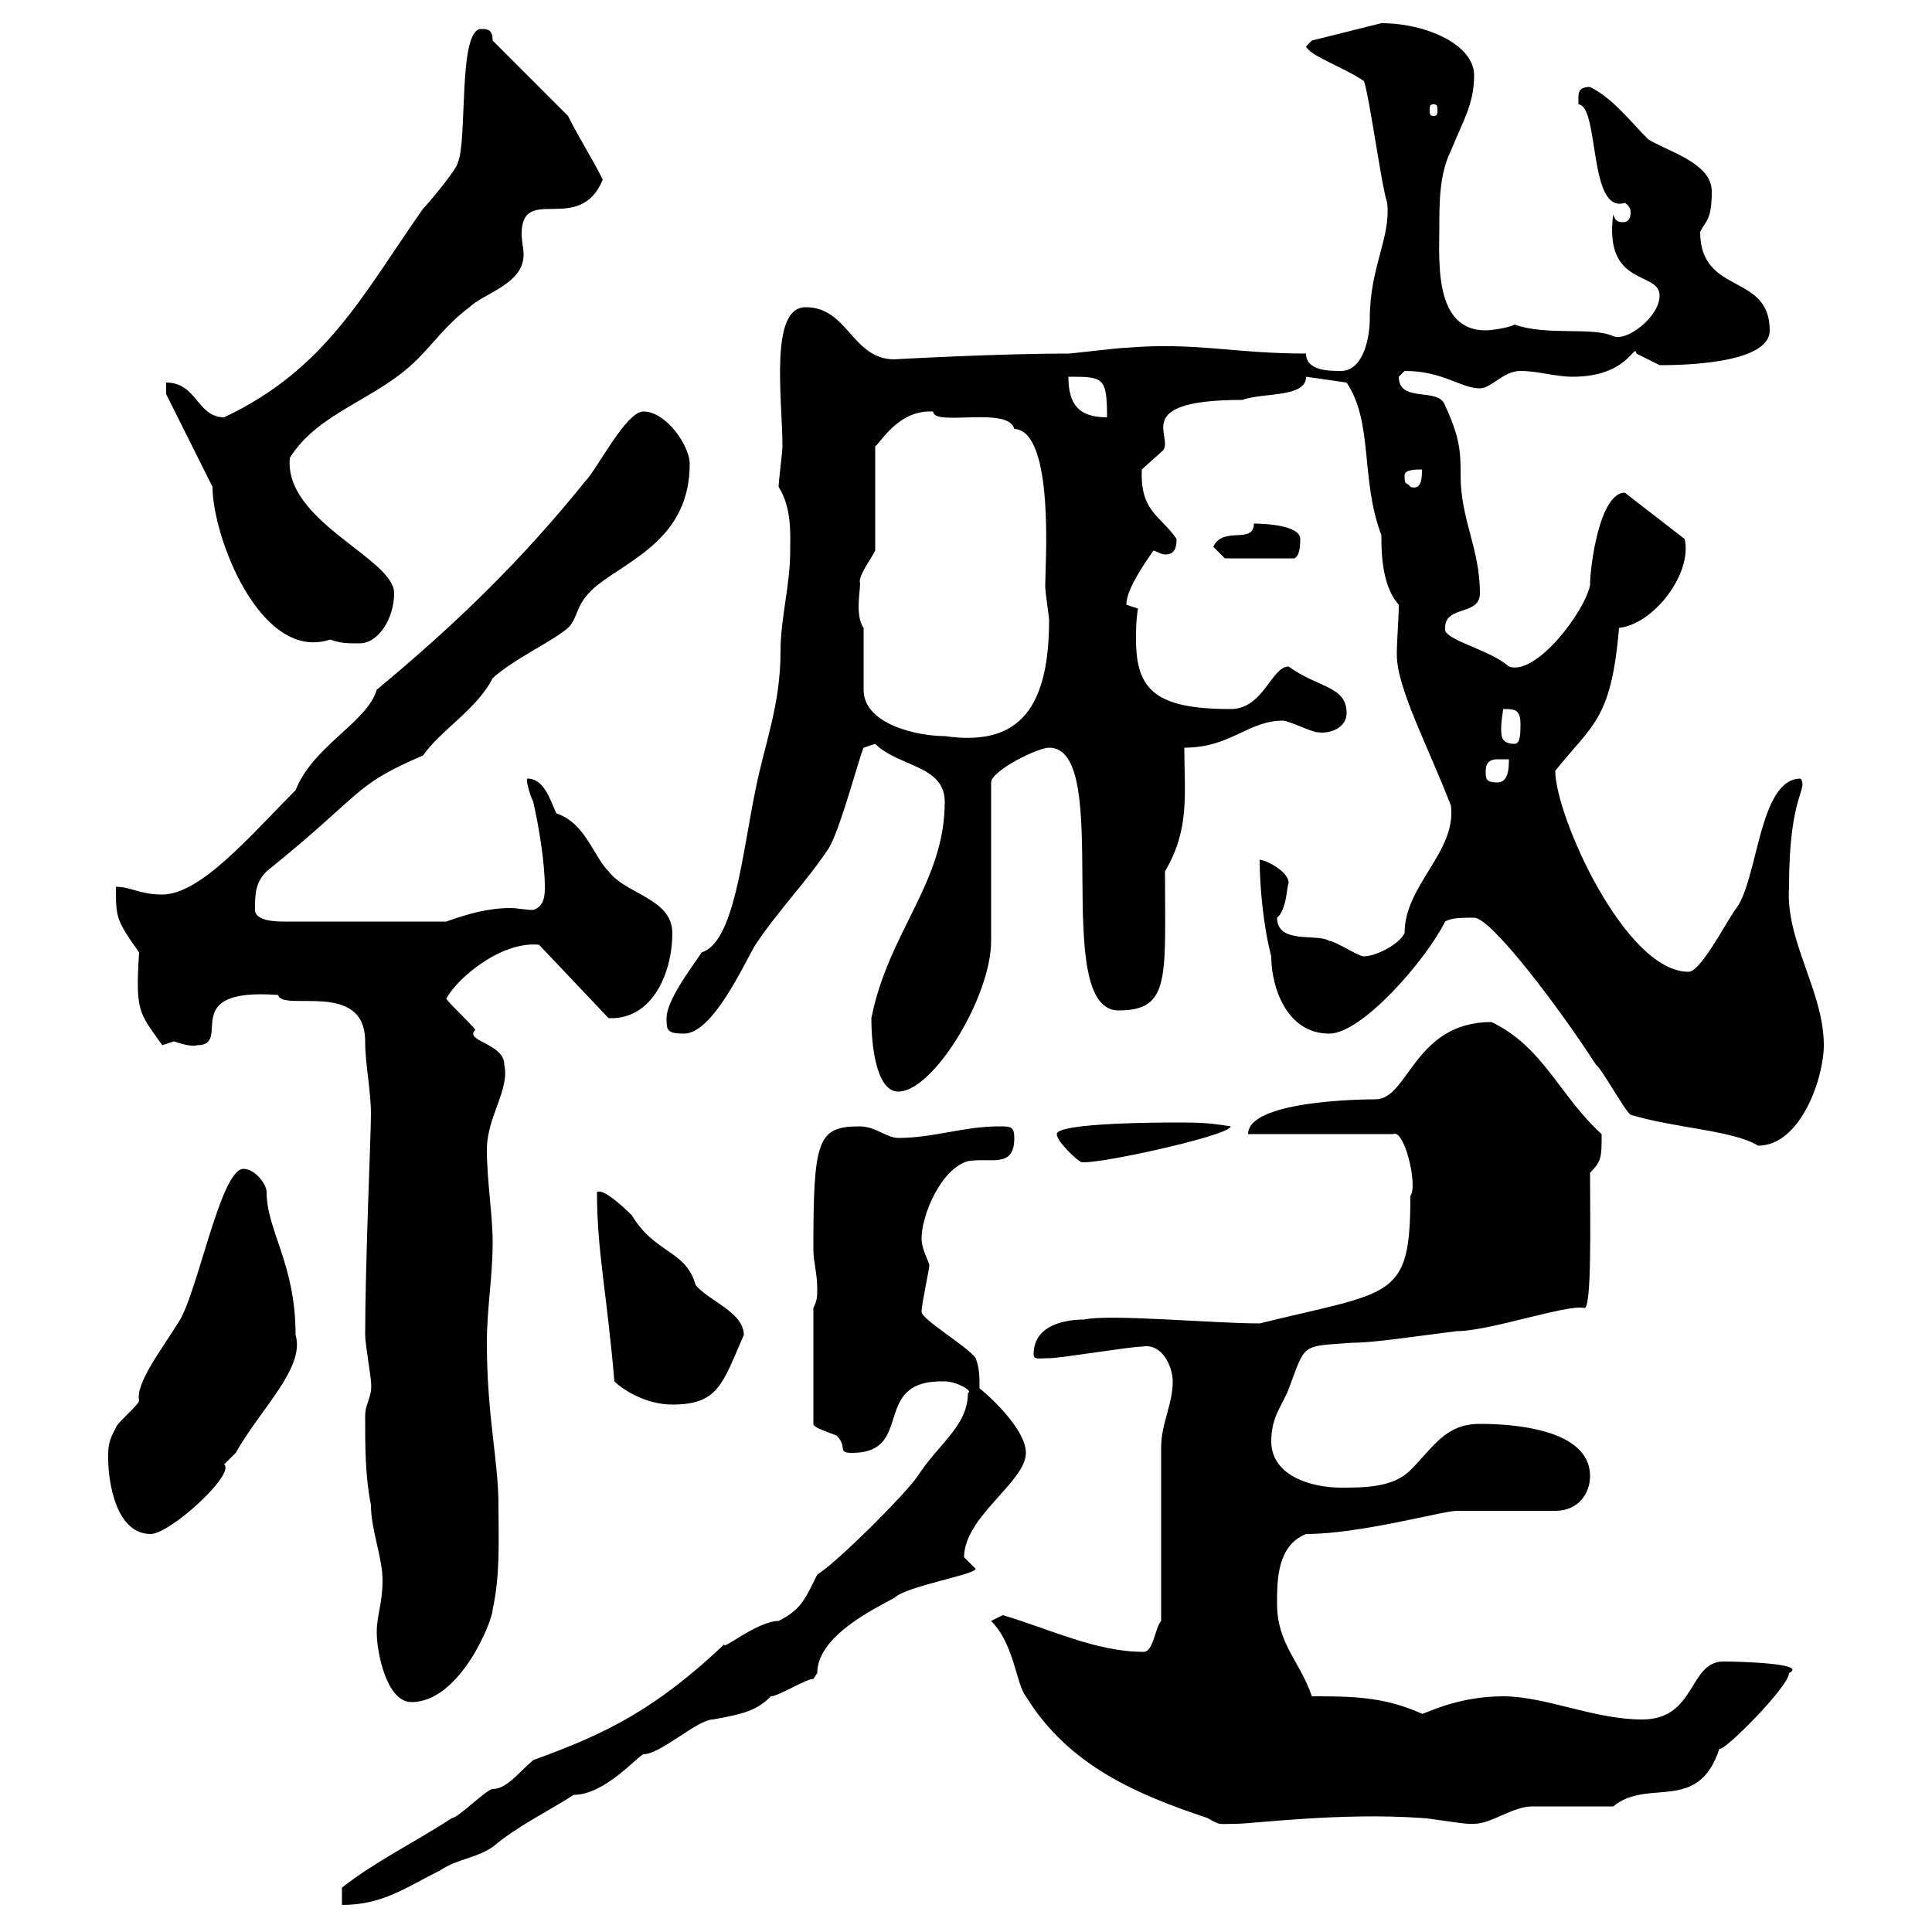 <svg xmlns="http://www.w3.org/2000/svg" xmlns:xlink="http://www.w3.org/1999/xlink" width="300" height="300"><path d="M126.90 244.50C125.10 248.10 124.50 249.90 120.90 251.70C117.60 251.70 111.90 256.50 112.50 255.30C102 265.20 94.50 269.10 82.80 273.30C80.40 275.40 78.60 277.80 76.50 277.80C75.60 277.80 71.10 282.30 70.20 282.30C64.20 286.20 58.50 288.90 53.10 293.10C53.10 293.10 53.10 295.80 53.10 295.80C59.40 295.80 63 293.10 68.40 290.40C71.10 288.60 73.80 288.60 76.50 286.80C80.40 283.50 84.90 281.40 89.10 278.70C93.90 278.70 99 272.70 99.90 272.40C102.60 272.40 108.30 267 110.70 267C115.80 266.10 117.60 265.50 119.70 263.40C120.90 263.40 125.10 260.70 126.30 260.70C126.30 260.70 126.90 259.80 126.90 259.80C126.90 254.10 135.60 249.90 138.90 248.10C140.70 246.30 151.50 244.50 151.50 243.60C151.50 243.60 149.70 241.80 149.70 241.80C149.70 235.50 159.30 230.10 159.30 225.60C159.30 221.10 150.60 214.20 152.10 215.70C152.10 213.90 152.10 212.40 151.50 210.90C150.30 209.10 143.10 204.90 143.10 203.70C143.10 202.50 144.30 197.10 144.30 196.50C144.30 195.90 143.10 194.10 143.10 192.30C143.10 188.70 146.10 181.50 150.30 180.30C153.90 179.70 157.50 181.50 157.50 176.70C157.50 174.90 156.90 174.90 155.10 174.90C149.70 174.90 144.90 176.70 139.50 176.70C137.70 176.70 135.90 174.90 133.50 174.90C126.90 174.90 126.30 177 126.30 194.10C126.30 195.90 126.90 197.70 126.90 200.10C126.90 201.30 126.90 201.90 126.30 203.10L126.30 221.10C126.30 221.70 128.40 222.30 129.90 222.90C131.70 224.70 129.90 225.60 132.30 225.60C142.20 225.60 135 214.20 146.70 214.50C148.50 214.50 151.20 216 150.30 216.30C150.30 221.40 145.80 224.10 142.50 229.20C140.70 231.90 129.90 242.70 126.90 244.50ZM153.90 251.70C157.50 255.30 157.80 261.60 159.30 263.40C165.90 274.20 176.70 278.70 187.50 282.30C189.60 283.50 189 283.20 192 283.20C194.40 283.20 208.20 281.40 220.80 282.30C221.70 282.30 227.10 283.20 228 283.20C228 283.20 228 283.20 228.90 283.20C231.60 283.20 234.90 280.50 237.90 280.50C239.70 280.50 248.70 280.50 250.50 280.50C255.90 276 263.70 281.70 267 271.50C267.30 272.40 277.80 261.90 277.80 259.80C280.80 258.30 270.30 258 267.60 258C262.20 258 263.40 267 255 267C247.50 267 240 263.40 233.40 263.40C225.90 263.40 220.80 266.40 220.80 266.10C214.80 263.40 209.70 263.40 203.70 263.40C201.90 258 198.30 255.30 198.30 249C198.30 245.40 198.30 240 202.80 238.20C211.20 238.20 224.10 234.60 226.20 234.60L241.50 234.60C245.10 234.60 246.90 231.90 246.90 229.20C246.90 221.70 234.30 221.10 229.80 221.10C224.40 221.10 222.60 224.70 219 228.30C216.30 231 211.80 231 208.20 231C203.70 231 197.40 229.20 197.40 223.80C197.40 219.90 199.20 218.10 200.10 215.70C202.80 208.50 201.90 209.10 210 208.50C213.30 208.50 219 207.60 226.20 206.70C231.30 206.70 243.30 202.50 246 203.10C247.20 203.40 246.90 189.30 246.90 182.10C248.70 180.30 248.70 179.70 248.70 176.10C242.10 170.10 239.70 162.60 231.60 158.70C219.60 158.70 218.70 170.70 213.60 170.70C210.90 170.70 193.80 171 193.80 176.10L216.30 176.10C218.10 175.20 220.20 184.20 219 185.70C219 201.90 216.30 200.40 195.60 205.50C188.40 205.50 172.20 204 168.30 204.90C165.90 204.90 160.50 205.50 160.50 210.30C160.50 211.20 161.40 210.90 162.90 210.90C164.70 210.90 175.50 209.10 177.30 209.10C180.60 208.50 182.10 212.40 182.10 214.50C182.10 218.10 180.30 221.10 180.30 224.70L180.30 251.70C179.40 252.60 179.10 256.50 177.60 256.50C170.10 256.50 162.90 252.90 155.70 250.80C155.70 250.80 153.90 251.70 153.90 251.70ZM58.50 253.50C58.50 256.50 60 264.30 63.90 264.30C71.40 264.30 76.50 251.70 76.50 249.90C77.70 244.50 77.40 239.10 77.40 233.70C77.40 226.80 75.60 219.90 75.60 208.50C75.60 203.10 76.50 198.30 76.50 192.90C76.50 188.70 75.60 183.30 75.60 178.50C75.60 173.40 79.20 169.20 78.30 165.30C78.30 162 72 161.70 73.80 159.90C72.90 158.70 70.20 156.30 69.30 155.10C70.80 152.10 77.70 146.10 83.70 146.70L94.50 158.10C101.40 158.40 104.40 150.90 104.40 144.90C104.40 139.50 97.20 138.90 94.50 135.30C92.10 132.90 90.90 127.80 86.40 126.30C85.50 124.50 84.60 120.90 81.90 120.90C81.60 120.90 82.20 123.30 82.80 124.50C83.70 128.40 84.60 134.10 84.60 137.70C84.60 138.90 84.60 140.70 82.80 141.30C81.60 141.30 80.40 141 79.20 141C75.90 141 72.60 141.90 69.30 143.10L44.10 143.10C43.20 143.10 39.60 143.10 39.60 141.30C39.60 138.90 39.60 137.10 41.40 135.30C57 122.70 54.60 122.10 65.70 117.30C68.40 113.40 74.10 110.10 76.50 105.30C79.80 102.30 85.80 99.60 88.20 97.50C90 95.70 89.10 93.90 92.70 90.90C98.10 86.70 107.10 83.40 107.10 72C107.10 69.30 103.50 63.90 99.90 63.90C97.20 63.90 92.70 72.90 90.90 74.70C81 87 70.80 96.90 58.50 107.10C57 112.20 48.60 115.80 45.90 122.70C39 129.60 31.20 138.90 25.20 138.90C21.60 138.90 20.40 137.70 18 137.70C18 142.50 18 142.80 21.60 147.90C21 157.20 21.60 157.20 25.20 162.30C25.20 162.30 27 161.70 27 161.70C27.90 162 29.70 162.60 30.60 162.30C36.30 162.30 27.30 153.30 43.20 154.50C43.80 157.20 56.70 152.10 56.70 161.70C56.70 165.30 57.60 169.20 57.60 173.10C57.60 176.10 56.70 196.50 56.70 207.30C56.70 208.50 57.60 213.90 57.60 214.50C57.90 216.90 56.70 217.80 56.70 219.90C56.70 224.70 56.70 229.20 57.60 233.70C57.60 237.60 59.40 241.80 59.40 245.40C59.40 249 58.50 250.80 58.50 253.50ZM16.80 226.50C16.80 230.10 18 238.20 23.40 238.20C26.40 238.20 36.60 228.90 34.80 227.40C34.80 227.40 36.60 225.60 36.60 225.60C40.50 218.70 47.40 212.40 45.90 207.30C45.90 196.20 41.40 191.10 41.40 185.10C41.40 183.90 39.60 181.50 37.80 181.50C34.20 181.50 30.60 201.30 27.60 205.50C25.20 209.40 21 214.80 21.60 217.50C21.60 218.10 18 221.10 18 221.70C16.80 223.80 16.80 224.70 16.80 226.50ZM92.70 185.10C92.70 194.40 94.20 200.40 95.40 214.50C96.60 215.70 100.20 218.10 104.40 218.10C111.60 218.10 112.20 214.80 115.50 207.30C115.50 203.70 109.80 201.90 108 199.50C106.50 194.10 101.70 194.70 98.10 188.70C96.60 187.20 93.60 184.50 92.70 185.10ZM164.10 176.10C164.10 177.30 167.40 180.30 167.70 180.30C167.40 181.50 191.10 176.40 191.10 174.90C187.50 174.30 185.70 174.30 182.70 174.30C180.90 174.30 164.10 174.30 164.10 176.10ZM253.20 173.10C260.10 175.20 269.10 175.50 273 177.90C279.60 177.90 283.20 167.40 283.20 162.30C283.20 153.90 277.20 146.10 277.80 137.70C277.80 123.30 280.80 122.70 279.60 120.90C273 120.90 273 137.10 269.40 141.30C267.60 144 264 150.90 262.20 150.90C252.30 150.90 241.50 126.60 241.50 119.70C247.20 112.50 250.20 111.90 251.40 97.50C256.80 96.90 262.80 89.10 261.60 83.70C261.60 83.70 252.30 76.50 252.30 76.50C248.40 76.50 246.90 87.90 246.90 90.90C246 95.10 238.50 105 234.30 103.50C231.30 100.80 223.80 99.30 224.40 97.50C224.40 93.90 229.80 95.70 229.80 92.10C229.80 85.20 226.80 80.70 226.80 73.80C226.80 70.50 226.80 68.10 224.40 63C223.50 60 217.20 62.70 217.20 58.50C217.20 58.50 218.10 57.60 218.10 57.60C224.10 57.60 226.80 60.30 229.80 60.30C231.60 60.30 233.40 57.60 236.10 57.60C238.80 57.60 241.50 58.50 244.20 58.50C252.90 58.50 253.80 53.10 254.10 54.90C254.10 54.90 257.70 56.70 257.70 56.70C260.10 56.70 274.80 56.70 274.80 51.30C274.80 42.30 264 45.90 264 36C264.90 34.20 265.80 34.20 265.80 29.70C265.80 25.20 258.60 23.40 255.90 21.60C253.20 18.90 250.50 15.30 246.90 13.50C244.80 13.50 245.10 14.70 245.10 16.20C248.40 16.50 246.60 33.30 252.30 31.50C253.20 32.10 253.20 32.70 253.20 33C253.20 34.20 252.60 34.50 252 34.50C251.10 34.50 250.80 34.20 250.50 33.30C249 44.70 257.70 42 257.70 45.90C257.70 49.20 252.60 53.10 250.50 52.20C247.20 50.70 240.30 52.20 235.20 50.40C234 51 231.30 51.30 230.70 51.30C222.60 51.30 223.50 40.50 223.50 35.10C223.50 31.50 223.50 27 225.30 23.40C227.10 18.90 228.90 16.20 228.90 11.70C228.90 6.90 221.40 3.60 214.50 3.60C210.90 4.50 203.70 6.30 203.70 6.30L202.80 7.20C203.40 8.70 208.80 10.50 211.80 12.60C212.70 15.30 214.50 28.80 215.40 31.50C216 36.90 212.70 41.40 212.70 49.50C212.70 52.20 211.80 57.60 208.20 57.60C206.40 57.60 202.80 57.60 202.80 54.90C191.40 54.90 185.70 53.10 174.90 54C173.70 54 166.50 54.90 165.90 54.90C154.80 54.90 138.60 55.80 138.90 55.80C132.30 55.80 131.70 47.70 125.10 47.70C119.40 47.70 121.50 62.10 121.50 69.30C121.50 70.20 120.90 74.70 120.90 75.60C123 78.90 122.70 83.10 122.70 85.50C122.70 90.90 121.20 96 121.20 101.10C121.20 109.50 118.80 115.20 117.30 122.70C115.20 132.90 114 146.40 108.90 147.90C109.20 147.90 103.50 154.80 103.50 158.10C103.50 159.90 103.50 160.50 106.20 160.50C110.70 160.50 115.50 149.70 117.30 146.70C120.90 141.30 125.10 137.10 128.70 131.70C130.50 128.70 133.50 117.30 134.10 116.10C134.10 116.10 135.90 115.50 135.90 115.50C139.50 119.10 146.70 118.80 146.70 124.50C146.70 137.10 138 144.60 135.30 158.10C135.30 161.70 135.90 169.50 139.50 169.50C144.90 169.50 153.90 154.80 153.90 146.10L153.90 121.50C153.90 119.70 161.10 116.10 162.90 116.10C173.10 116.10 162.90 156.90 173.70 156.90C181.80 156.90 180.90 151.80 180.90 135.30C184.80 128.70 183.90 123.30 183.90 116.10C191.10 116.10 193.80 111.90 199.20 111.90C200.10 111.90 203.70 113.70 204.60 113.70C206.40 114 209.10 113.10 209.10 110.70C209.10 106.50 204.60 106.80 200.10 103.50C197.40 103.50 196.20 110.10 191.10 110.10C179.40 110.10 176.40 107.10 176.40 99.30C176.40 97.80 176.40 96.30 176.70 94.50C176.70 94.50 174.90 93.90 174.90 93.90C174.90 91.80 177 88.50 179.10 85.50C179.40 85.50 180.30 86.10 180.90 86.10C182.10 86.10 182.70 85.50 182.70 83.70C180.30 80.10 177 79.50 177.30 72.90C177.30 72.90 180.30 70.20 180.30 70.20C183 68.40 174.60 62.10 192.90 62.10C196.20 60.90 202.80 61.80 202.80 58.50L209.10 59.40C213.30 65.70 211.20 74.40 214.50 83.10C214.50 85.50 214.50 90.90 217.20 93.90C217.20 96.30 216.90 99 216.90 101.70C216.90 106.80 221.70 115.80 225.30 125.10C226.20 132.30 218.10 137.40 218.10 144.90C217.20 146.70 213.60 148.50 211.80 148.50C210.90 148.50 207.30 146.10 206.40 146.10C204.60 144.90 198.30 146.70 198.30 142.50C199.80 141.30 199.80 137.70 200.10 137.10C200.10 135.30 196.50 133.50 195.60 133.50C195.60 137.70 196.20 144 197.40 148.50C197.40 153.30 199.80 160.50 206.40 160.50C211.50 160.50 221.40 149.10 224.40 143.10C225.30 142.50 227.10 142.50 228.90 142.50C231.60 142.50 242.40 156.90 247.80 165.30C248.70 165.90 252.30 172.50 253.20 173.10ZM230.70 119.70C230.70 118.50 231.30 117.90 232.50 117.90C232.80 117.90 233.40 117.90 234.30 117.90C234.30 119.10 234.30 121.50 232.50 121.50C230.70 121.50 230.70 120.90 230.70 119.70ZM233.40 110.10C235.20 110.10 236.10 110.10 236.10 112.50C236.10 113.70 236.10 115.50 235.20 115.50C233.10 115.50 233.10 114.30 233.10 113.10C233.10 111.90 233.40 110.40 233.40 110.10ZM134.10 97.50C132.60 95.40 133.80 90.90 133.50 90.30C133.50 89.10 135.30 86.70 135.90 85.50L135.90 69.30C136.80 68.70 139.50 63.60 144.90 63.90C144.90 66.30 156.60 63 157.50 66.60C163.80 66.90 162.30 87.90 162.30 90.90C162.30 92.10 162.90 95.70 162.90 96.30C162.90 111.30 157.20 115.80 146.70 114.30C142.50 114.30 134.10 112.50 134.10 107.10C134.10 105.30 134.10 99.30 134.10 97.50ZM33 75.60C33 83.40 40.50 102.90 51.30 99.30C52.80 99.90 54 99.90 55.80 99.90C58.80 99.90 61.20 96 61.20 92.10C61.20 86.70 44.10 81 45 71.10C49.50 63.90 58.50 62.10 64.80 55.80C67.50 53.10 69.30 50.40 72.90 47.70C75 45.60 81.30 44.10 81.30 39.60C81.30 38.40 81 37.50 81 36.30C81 28.50 90 36.60 93.60 27.90C91.80 24.30 90 21.60 88.20 18L76.50 6.30C76.50 4.50 75.60 4.50 74.70 4.50C71.10 4.50 72.60 21.90 71.10 25.20C71.10 26.10 66.60 31.50 65.70 32.40C56.40 45.60 50.70 57.30 34.80 64.80C30.60 64.80 30.60 59.40 25.80 59.40L25.80 61.20ZM188.40 84.90L190.20 86.70L201 86.70C201.60 86.40 201.90 85.50 201.90 83.70C201.90 81.30 195 81.30 194.70 81.30C194.70 84.60 189.90 81.60 188.40 84.90ZM218.10 73.80C218.10 72.90 219.90 72.90 220.80 72.90C220.80 74.10 220.80 76.20 219 75.60C218.40 74.70 218.10 75.60 218.10 73.80ZM165.90 58.50C171.30 58.50 171.90 58.50 171.90 64.80C167.70 64.80 165.90 63 165.90 58.50ZM222.60 16.20C223.20 16.20 223.20 16.50 223.20 17.10C223.20 17.70 223.20 18 222.60 18C222 18 222 17.70 222 17.10C222 16.50 222 16.20 222.60 16.20Z"/></svg>